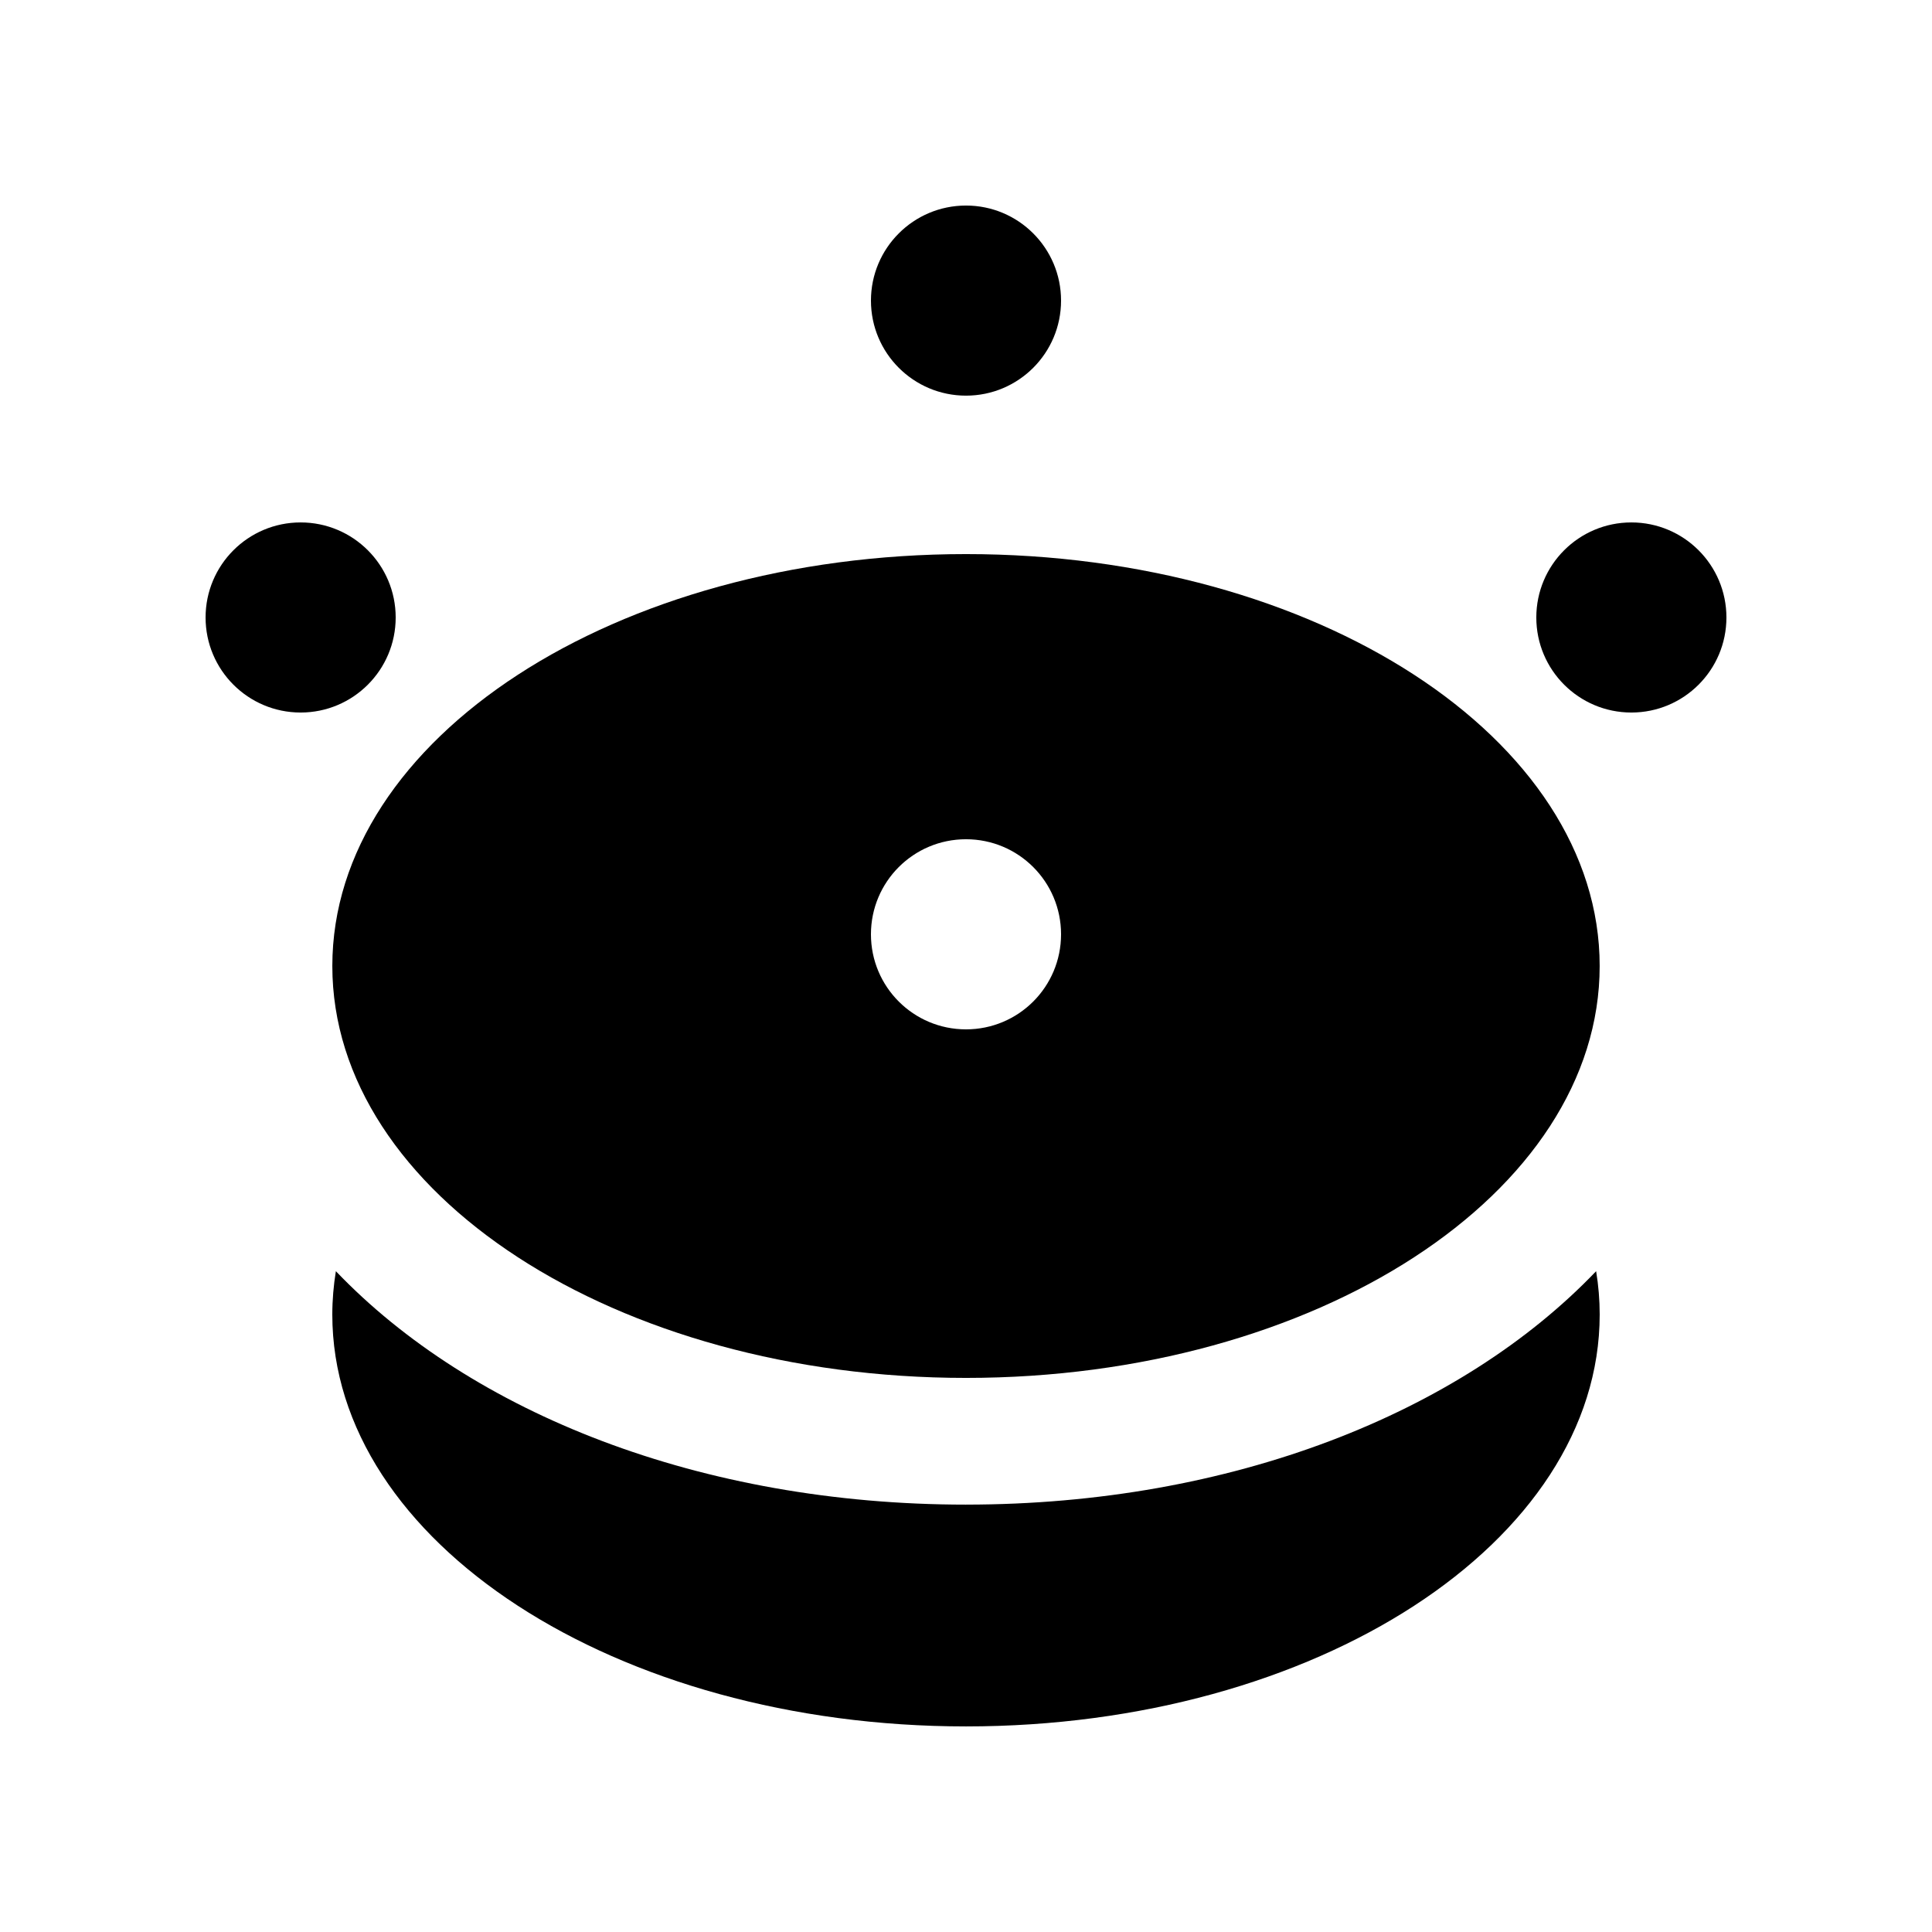 <?xml version="1.0" encoding="UTF-8"?>
<!-- Uploaded to: ICON Repo, www.iconrepo.com, Generator: ICON Repo Mixer Tools -->
<svg fill="#000000" width="800px" height="800px" version="1.1" viewBox="144 144 512 512" xmlns="http://www.w3.org/2000/svg">
 <g>
  <path d="m248.86 307.64c0 13.91-11.277 25.188-25.191 25.188-13.91 0-25.188-11.277-25.188-25.188 0-13.914 11.277-25.191 25.188-25.191 13.914 0 25.191 11.277 25.191 25.191"/>
  <path d="m601.52 307.64c0 13.91-11.277 25.188-25.191 25.188-13.914 0-25.191-11.277-25.191-25.188 0-13.914 11.277-25.191 25.191-25.191 13.914 0 25.191 11.277 25.191 25.191"/>
  <path d="m425.19 223.66c0 13.914-11.277 25.191-25.188 25.191-13.914 0-25.191-11.277-25.191-25.191 0-13.91 11.277-25.188 25.191-25.188 13.91 0 25.188 11.277 25.188 25.188"/>
  <path d="m400 290.84c-92.75 0-167.93 48.871-167.93 109.16 0 60.305 75.188 109.16 167.93 109.16 92.742 0 167.93-48.855 167.93-109.16 0-60.289-75.195-109.16-167.93-109.16zm0 125.95c-13.926 0-25.191-11.262-25.191-25.191 0-13.926 11.266-25.191 25.191-25.191s25.191 11.266 25.191 25.191c-0.004 13.934-11.27 25.191-25.191 25.191z"/>
  <path d="m400 542.74c-70.281 0-131.06-24.27-166.99-61.859-0.609 3.773-0.945 7.594-0.945 11.477 0 60.309 75.184 109.16 167.94 109.16 92.742 0 167.93-48.855 167.93-109.16 0-3.883-0.324-7.703-0.945-11.477-35.934 37.586-96.719 61.855-166.99 61.855z"/>
 </g>
</svg>